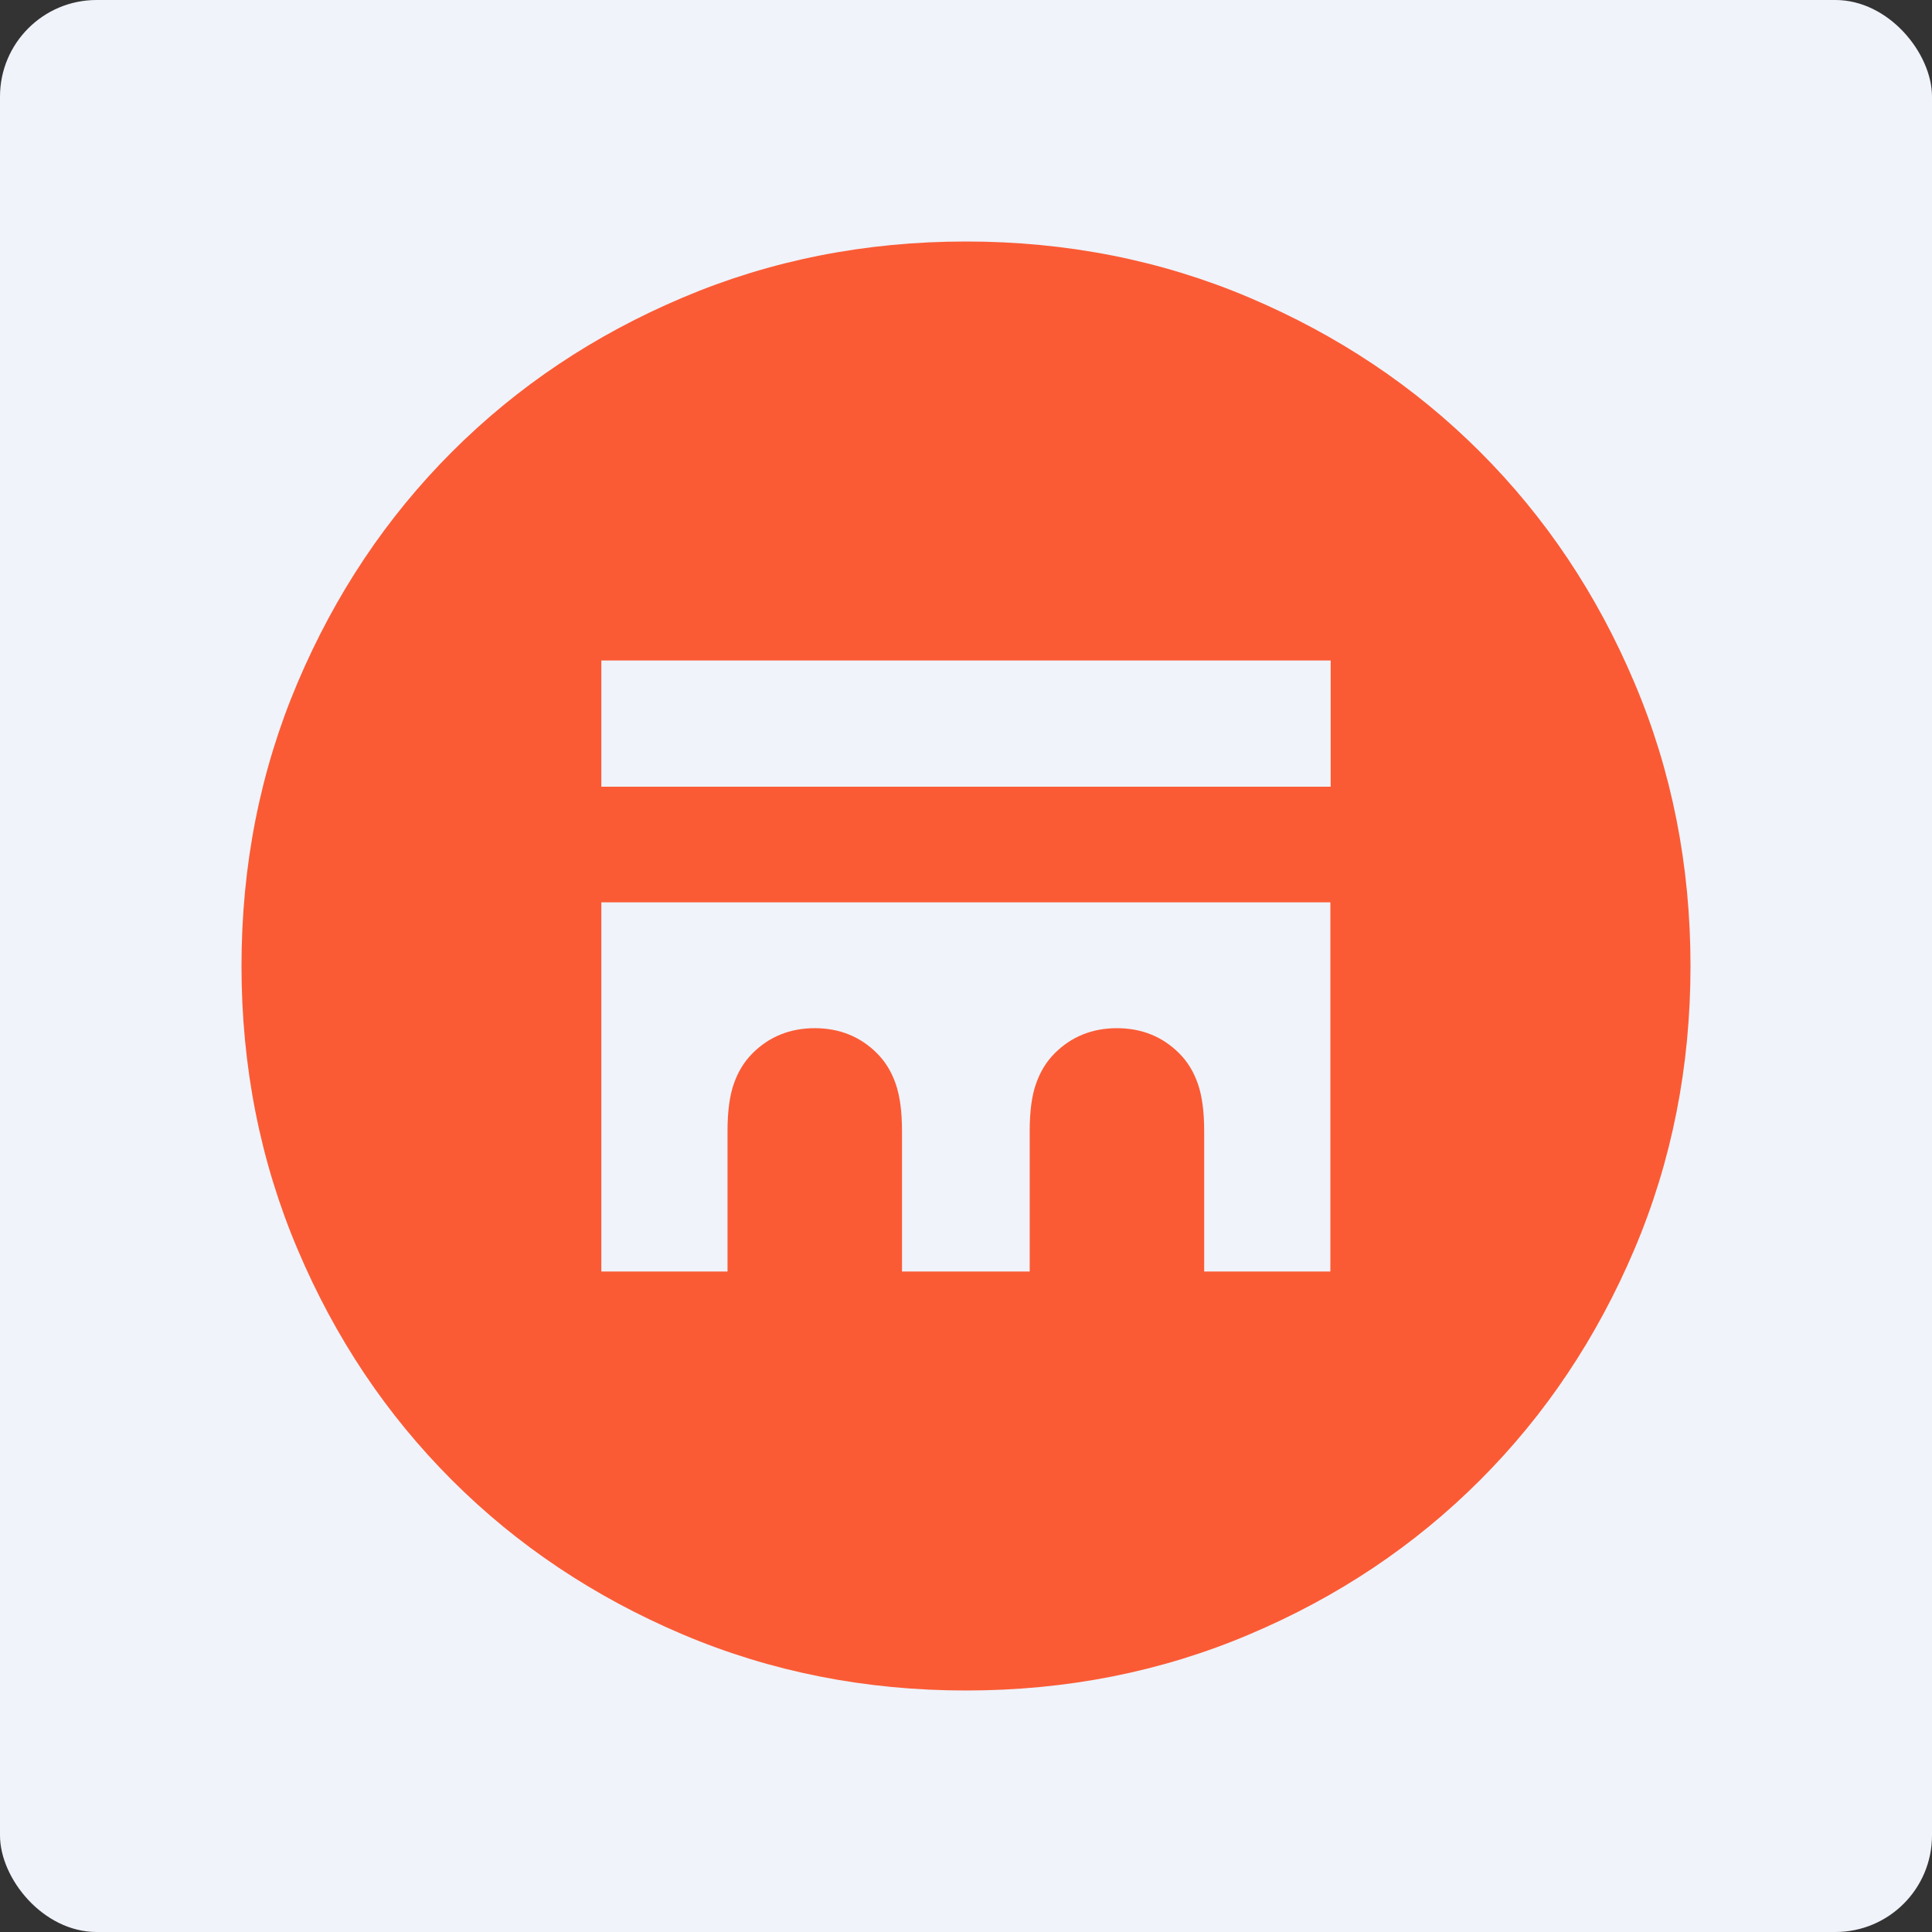 <svg width="160" height="160" viewBox="0 0 160 160" fill="none" xmlns="http://www.w3.org/2000/svg">
<rect x="0" y="0" width="160" height="160" fill="#333333" stroke="none"/>
<g clip-path="url(#clip0_8192_2267)">
<rect width="160" height="160" rx="8" fill="#F0F3FA"/>
<path d="M20 80C20 71.65 21.55 63.825 24.65 56.525C27.75 49.225 32 42.85 37.425 37.425C42.85 32 49.2 27.75 56.525 24.65C63.825 21.55 71.675 20 80 20C88.325 20 96.175 21.55 103.475 24.65C110.775 27.75 117.15 32 122.575 37.425C128 42.85 132.25 49.2 135.35 56.525C138.45 63.825 140 71.675 140 80C140 88.325 138.45 96.175 135.35 103.475C132.25 110.775 128 117.15 122.575 122.575C117.15 128 110.8 132.25 103.475 135.35C96.175 138.45 88.325 140 80 140C71.675 140 63.825 138.45 56.525 135.35C49.225 132.25 42.85 128 37.425 122.575C32 117.15 27.75 110.8 24.65 103.475C21.55 96.175 20 88.325 20 80ZM49.8 54.7V65.15H110.2V54.7H49.8ZM60.25 93.675C60.25 92.05 60.425 90.725 60.775 89.75C61.125 88.75 61.625 87.925 62.325 87.225C63.7 85.85 65.425 85.15 67.475 85.15C69.525 85.15 71.25 85.85 72.625 87.225C73.325 87.925 73.825 88.75 74.175 89.75C74.525 90.75 74.7 92.05 74.7 93.675V105.3H85.275V93.675C85.275 92.05 85.45 90.725 85.8 89.75C86.15 88.75 86.65 87.925 87.35 87.225C88.725 85.85 90.45 85.15 92.5 85.15C94.55 85.15 96.275 85.85 97.65 87.225C98.35 87.925 98.85 88.75 99.2 89.75C99.55 90.75 99.725 92.05 99.725 93.675V105.3H110.175V74.725H49.8V105.3H60.25V93.675Z" fill="#FA5B35"/>
</g>
<defs>
<clipPath id="clip0_8192_2267">
<rect width="160" height="160" fill="white"/>
</clipPath>
</defs>
</svg>

